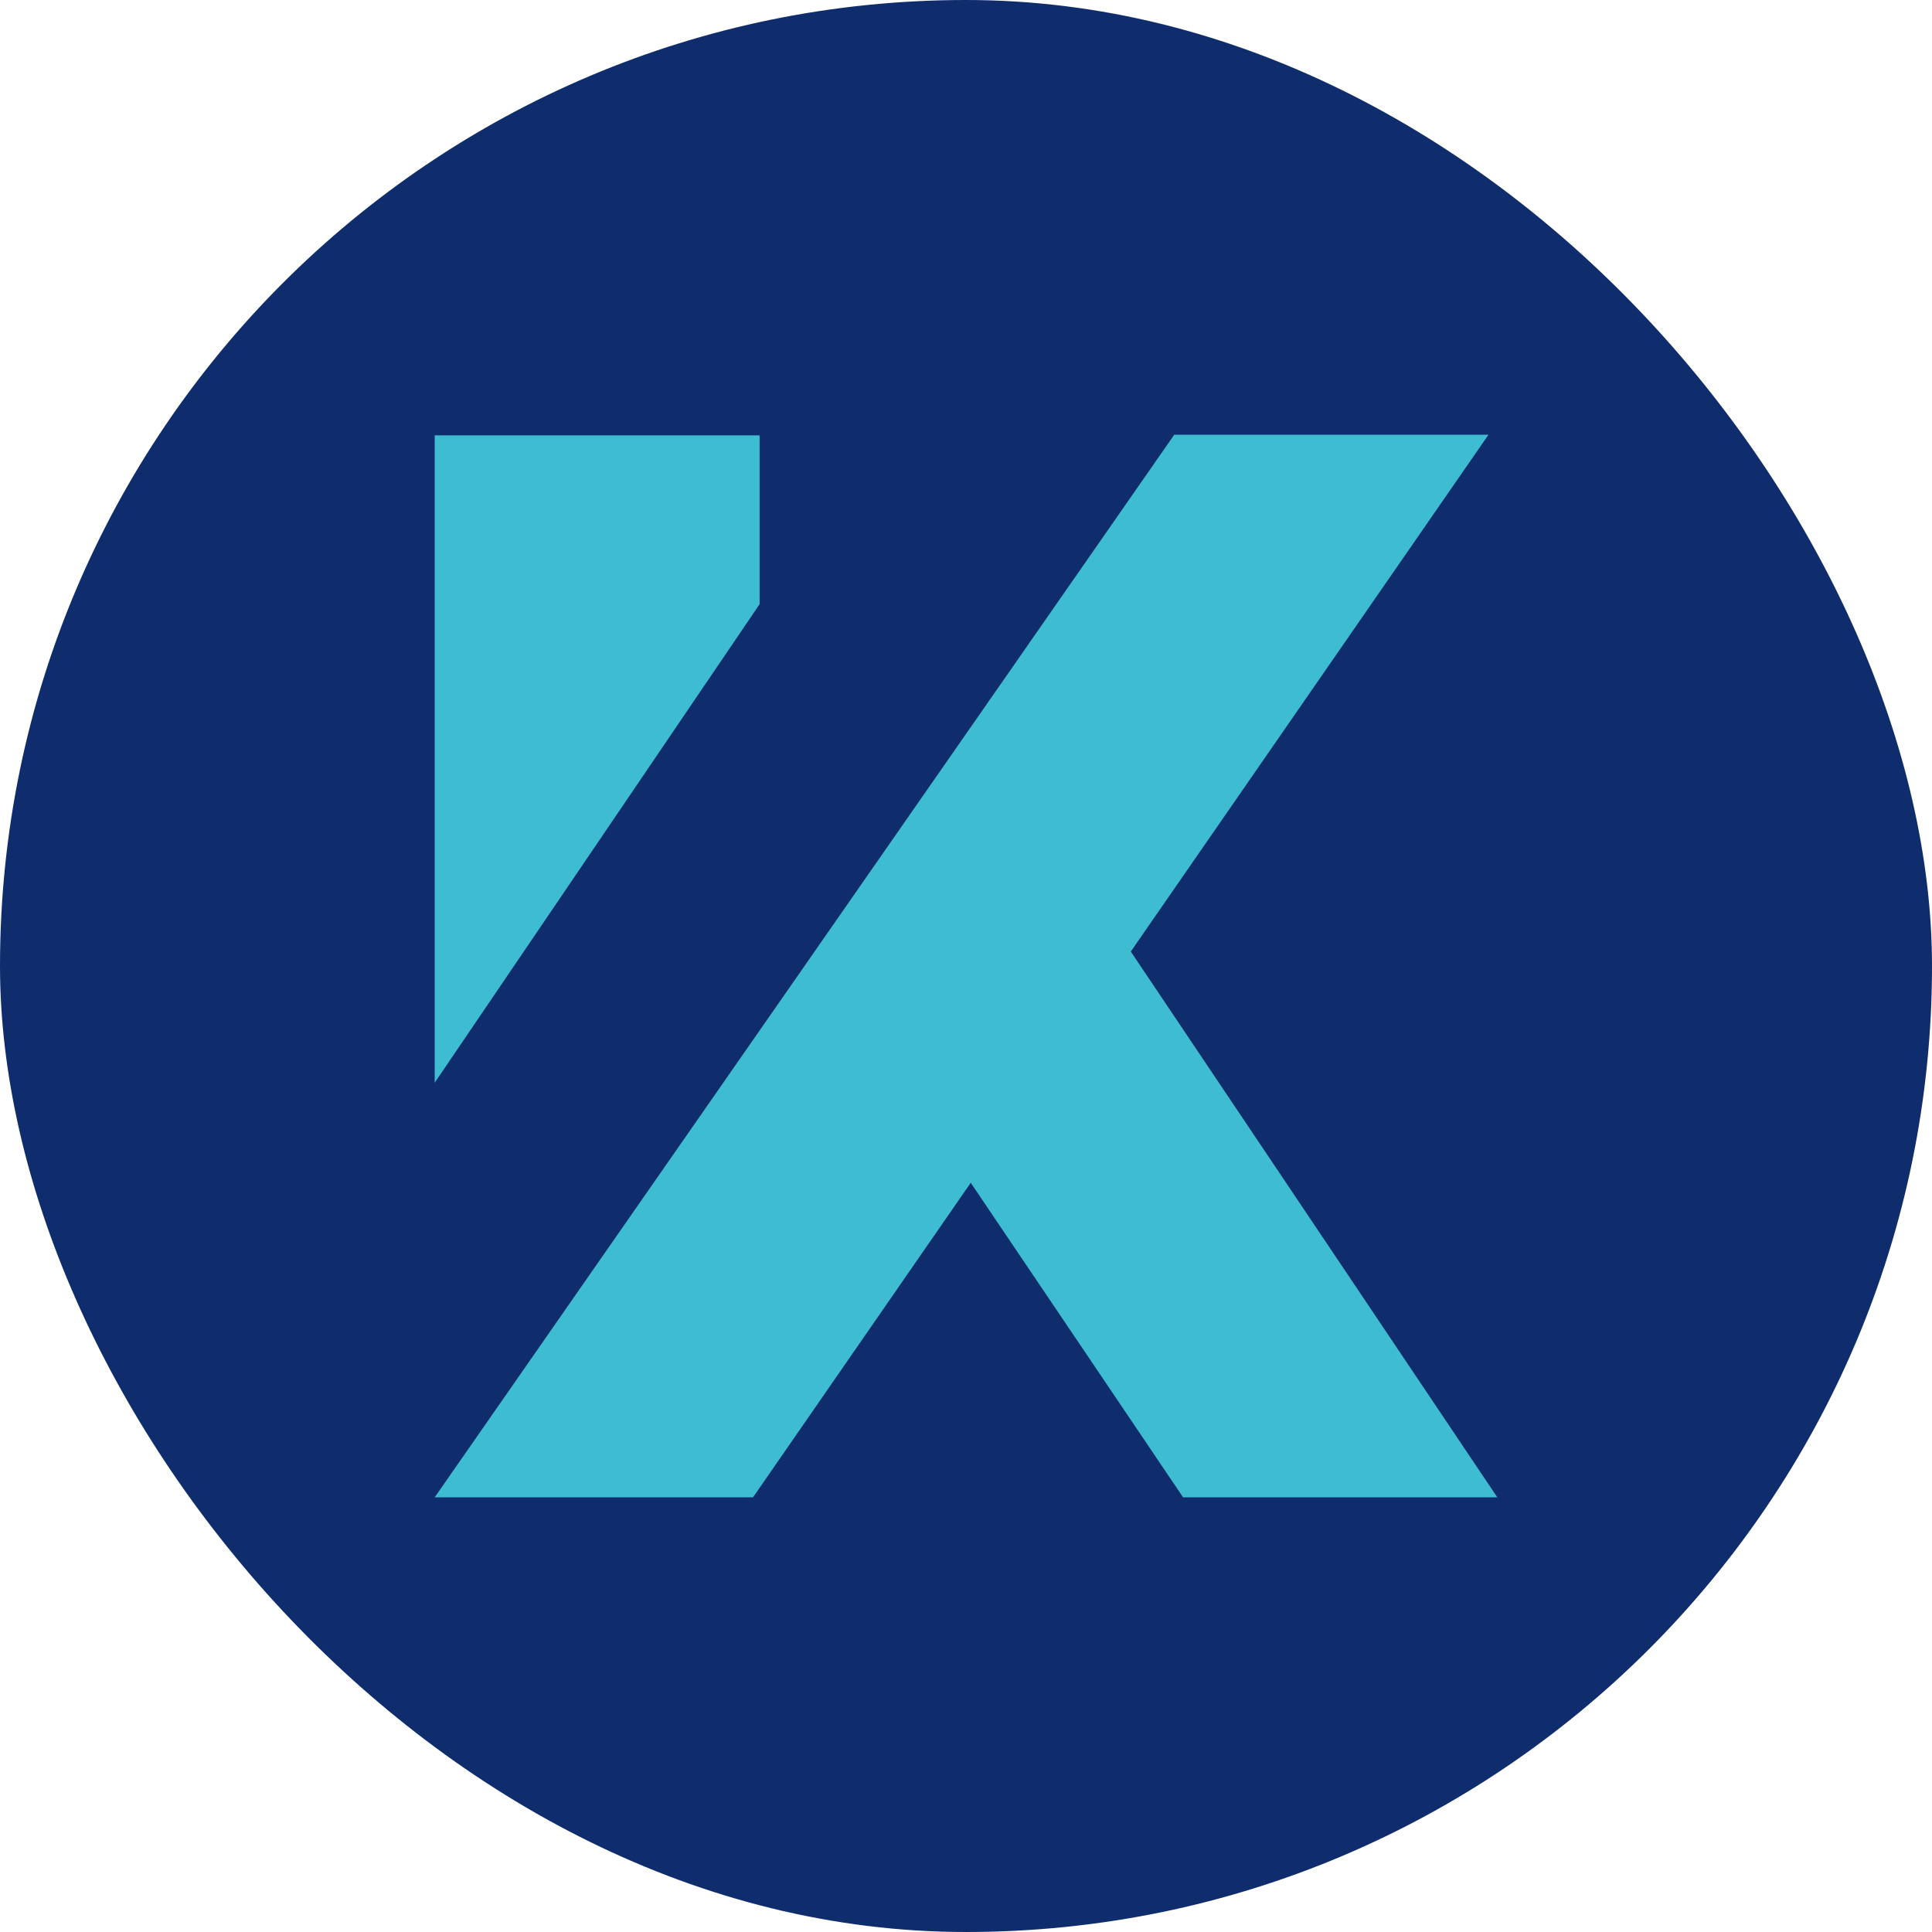 <svg width="40" height="40" viewBox="0 0 40 40" fill="none" xmlns="http://www.w3.org/2000/svg">
<rect width="40" height="40" rx="20" fill="#0F2C6D"/>
<path d="M15.727 9.013H9V22.417L15.727 12.509V9.013Z" fill="#3EBCD1"/>
<path d="M23.412 19.701L30.818 9H24.312L16.867 19.697H16.864L16.866 19.699L9 31H15.591L20.098 24.488L24.494 31H31L23.412 19.701Z" fill="#3EBCD1"/>
</svg>

